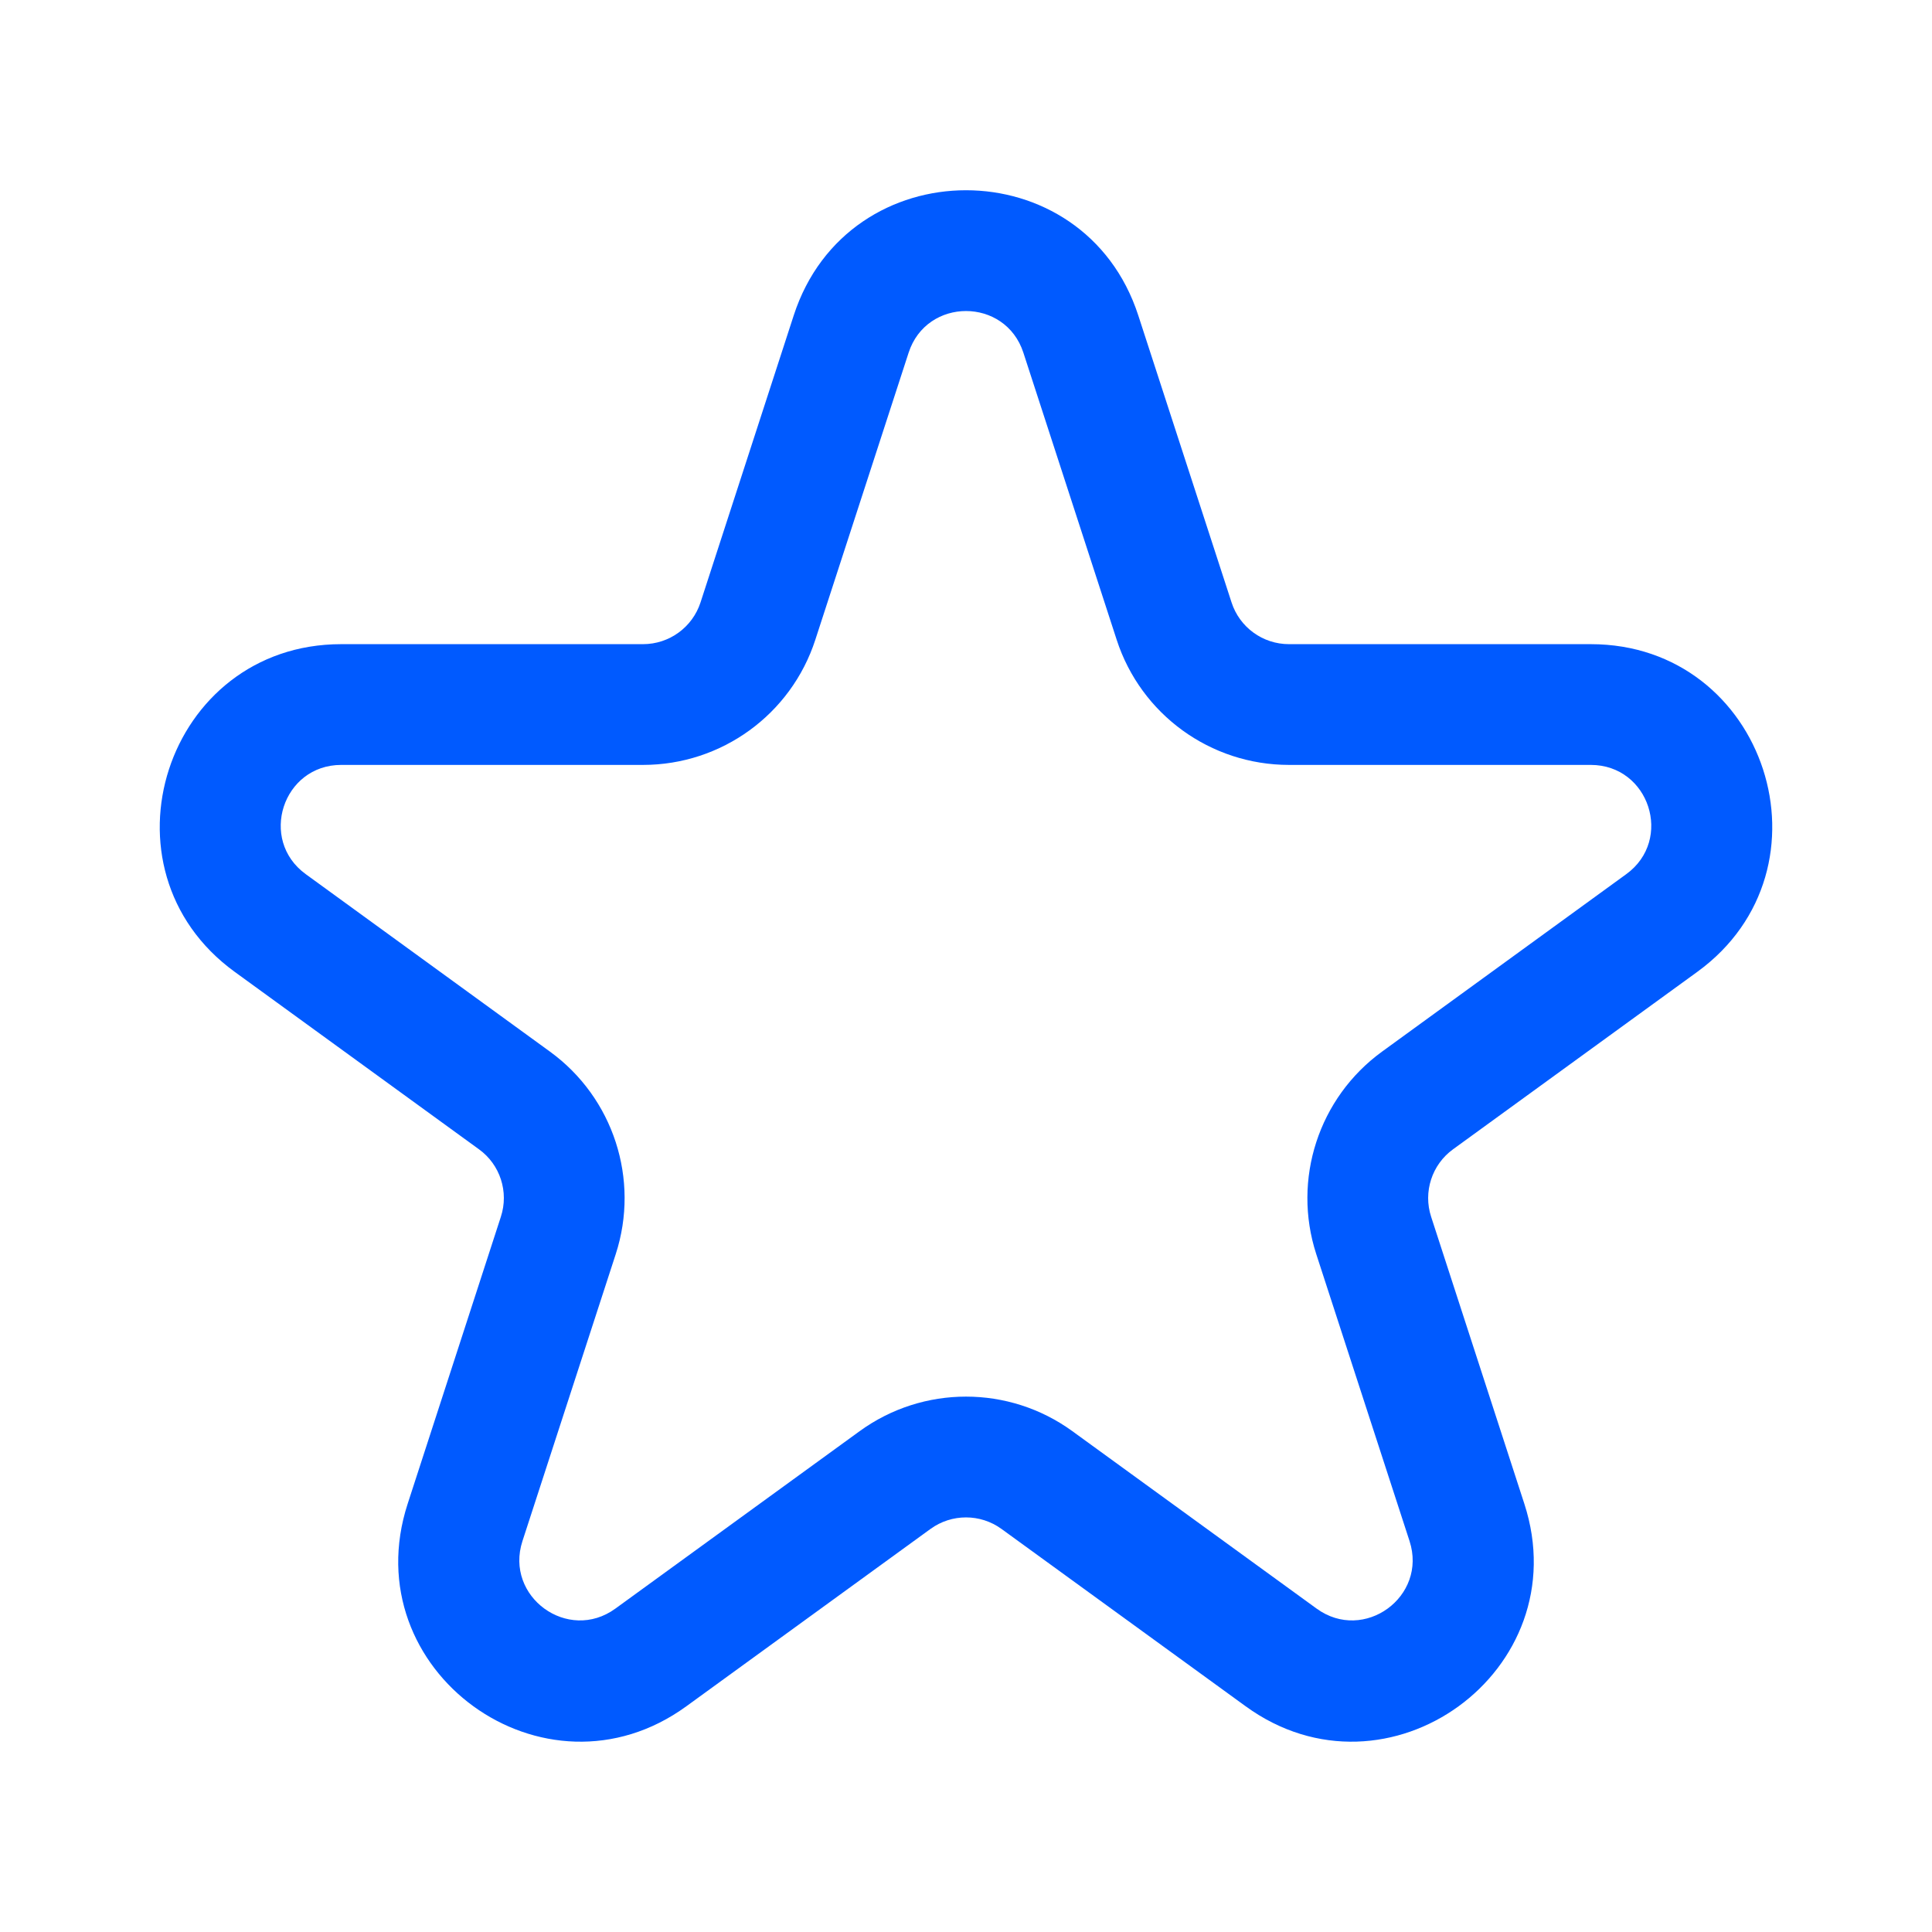 <svg width="24" height="24" viewBox="0 0 24 24" fill="none" xmlns="http://www.w3.org/2000/svg">
<path fill-rule="evenodd" clip-rule="evenodd" d="M9.86 3.918C10.534 1.845 13.466 1.845 14.14 3.918L15.299 7.484C15.399 7.793 15.687 8.002 16.012 8.002H19.761C21.941 8.002 22.847 10.792 21.084 12.073L18.05 14.277C17.788 14.467 17.677 14.806 17.778 15.115L18.936 18.681C19.61 20.754 17.237 22.477 15.474 21.196L12.441 18.993C12.178 18.802 11.822 18.802 11.559 18.993L8.526 21.196C6.763 22.477 4.39 20.754 5.064 18.681L6.222 15.115C6.323 14.806 6.213 14.467 5.95 14.277L2.916 12.073C1.153 10.792 2.059 8.002 4.239 8.002H7.988C8.313 8.002 8.601 7.793 8.702 7.484L9.86 3.918ZM12.713 4.382C12.489 3.691 11.511 3.691 11.287 4.382L10.128 7.948C9.827 8.875 8.963 9.502 7.988 9.502H4.239C3.512 9.502 3.21 10.432 3.798 10.859L6.831 13.063C7.62 13.636 7.95 14.652 7.649 15.579L6.49 19.144C6.266 19.835 7.056 20.41 7.644 19.983L10.678 17.779C11.466 17.206 12.534 17.206 13.322 17.779L16.356 19.983C16.944 20.41 17.734 19.835 17.51 19.144L16.351 15.579C16.05 14.652 16.38 13.636 17.169 13.063L20.202 10.859C20.79 10.432 20.488 9.502 19.761 9.502H16.012C15.037 9.502 14.173 8.875 13.872 7.948L12.713 4.382Z" fill="#005AFF"/>
</svg>
